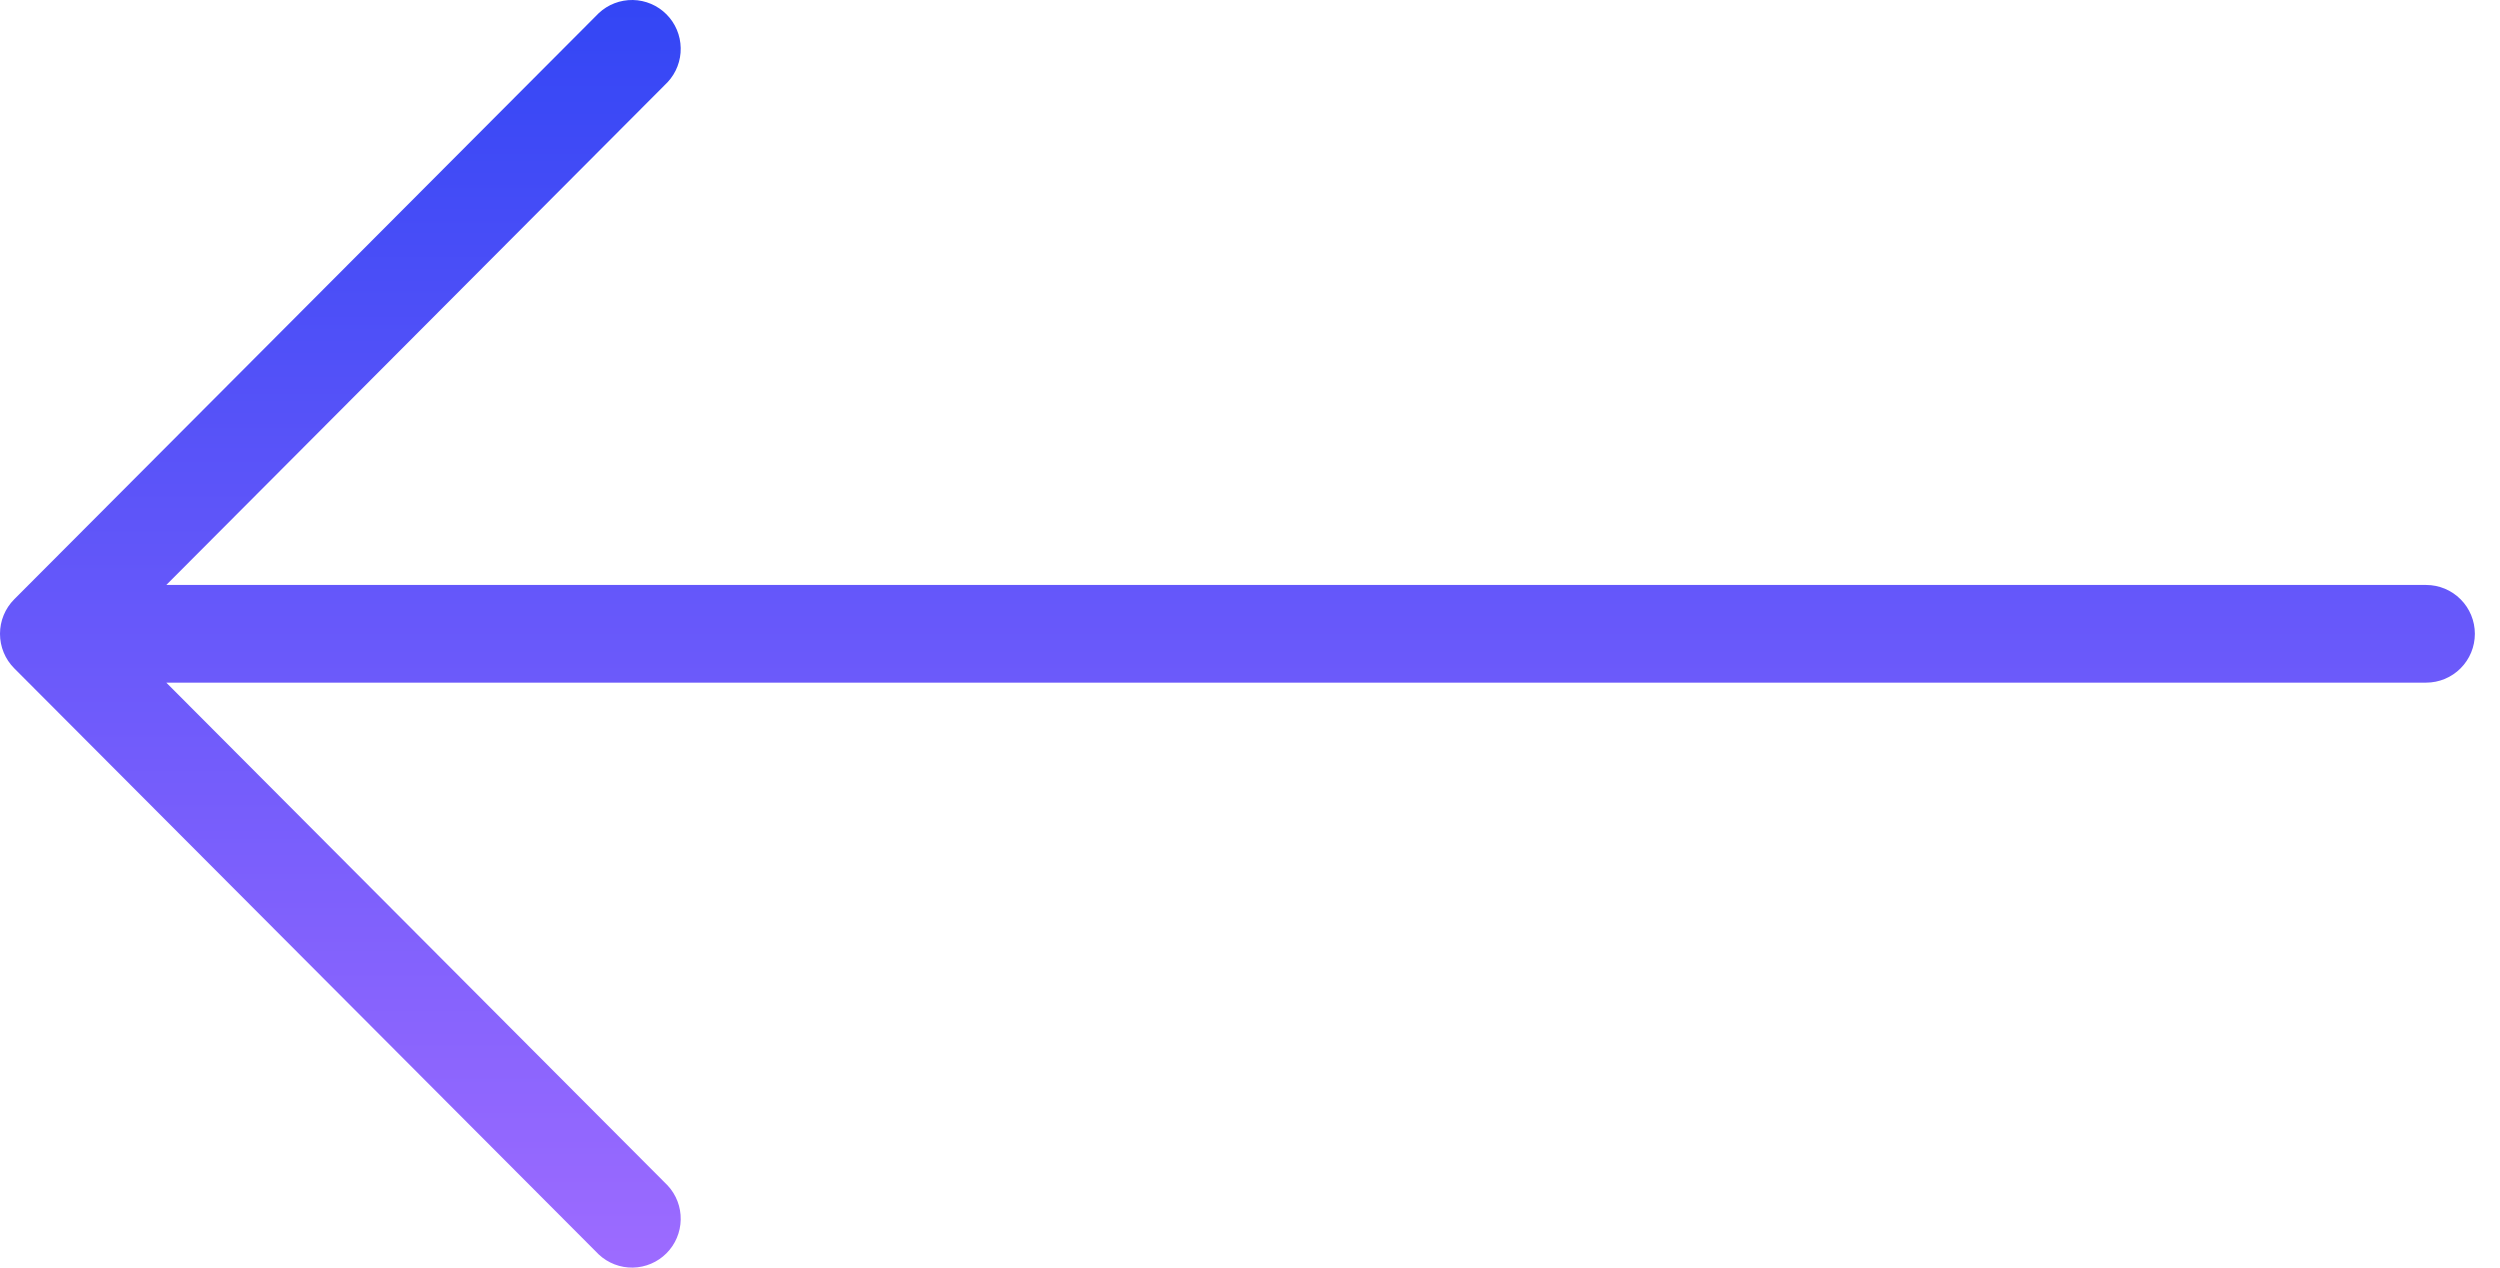 <svg width="71" height="36" viewBox="0 0 71 36" fill="none" xmlns="http://www.w3.org/2000/svg">
<path d="M0.404 17.02L17.006 0.372C17.268 0.127 17.615 -0.006 17.974 0C18.332 0.007 18.674 0.152 18.927 0.406C19.181 0.66 19.326 1.003 19.332 1.363C19.339 1.722 19.206 2.07 18.961 2.333L4.723 16.613L68.902 16.613C69.269 16.613 69.621 16.759 69.88 17.019C70.14 17.279 70.286 17.632 70.286 18C70.286 18.368 70.14 18.721 69.88 18.981C69.621 19.241 69.269 19.387 68.902 19.387L4.723 19.387L18.961 33.667C19.206 33.93 19.339 34.278 19.332 34.637C19.326 34.997 19.181 35.34 18.927 35.594C18.674 35.848 18.332 35.993 17.973 36C17.615 36.006 17.268 35.873 17.006 35.628L0.404 18.98C0.145 18.72 -9.00113e-05 18.368 -8.99791e-05 18C-8.9947e-05 17.632 0.145 17.28 0.404 17.02Z" fill="url(#paint0_linear_3949_44288)"/>
<defs>
<linearGradient id="paint0_linear_3949_44288" x1="35.143" y1="36" x2="35.143" y2="-3.07229e-06" gradientUnits="userSpaceOnUse">
<stop stop-color="#9D6BFF"/>
<stop offset="1" stop-color="#3346F5"/>
</linearGradient>
</defs>
</svg>

